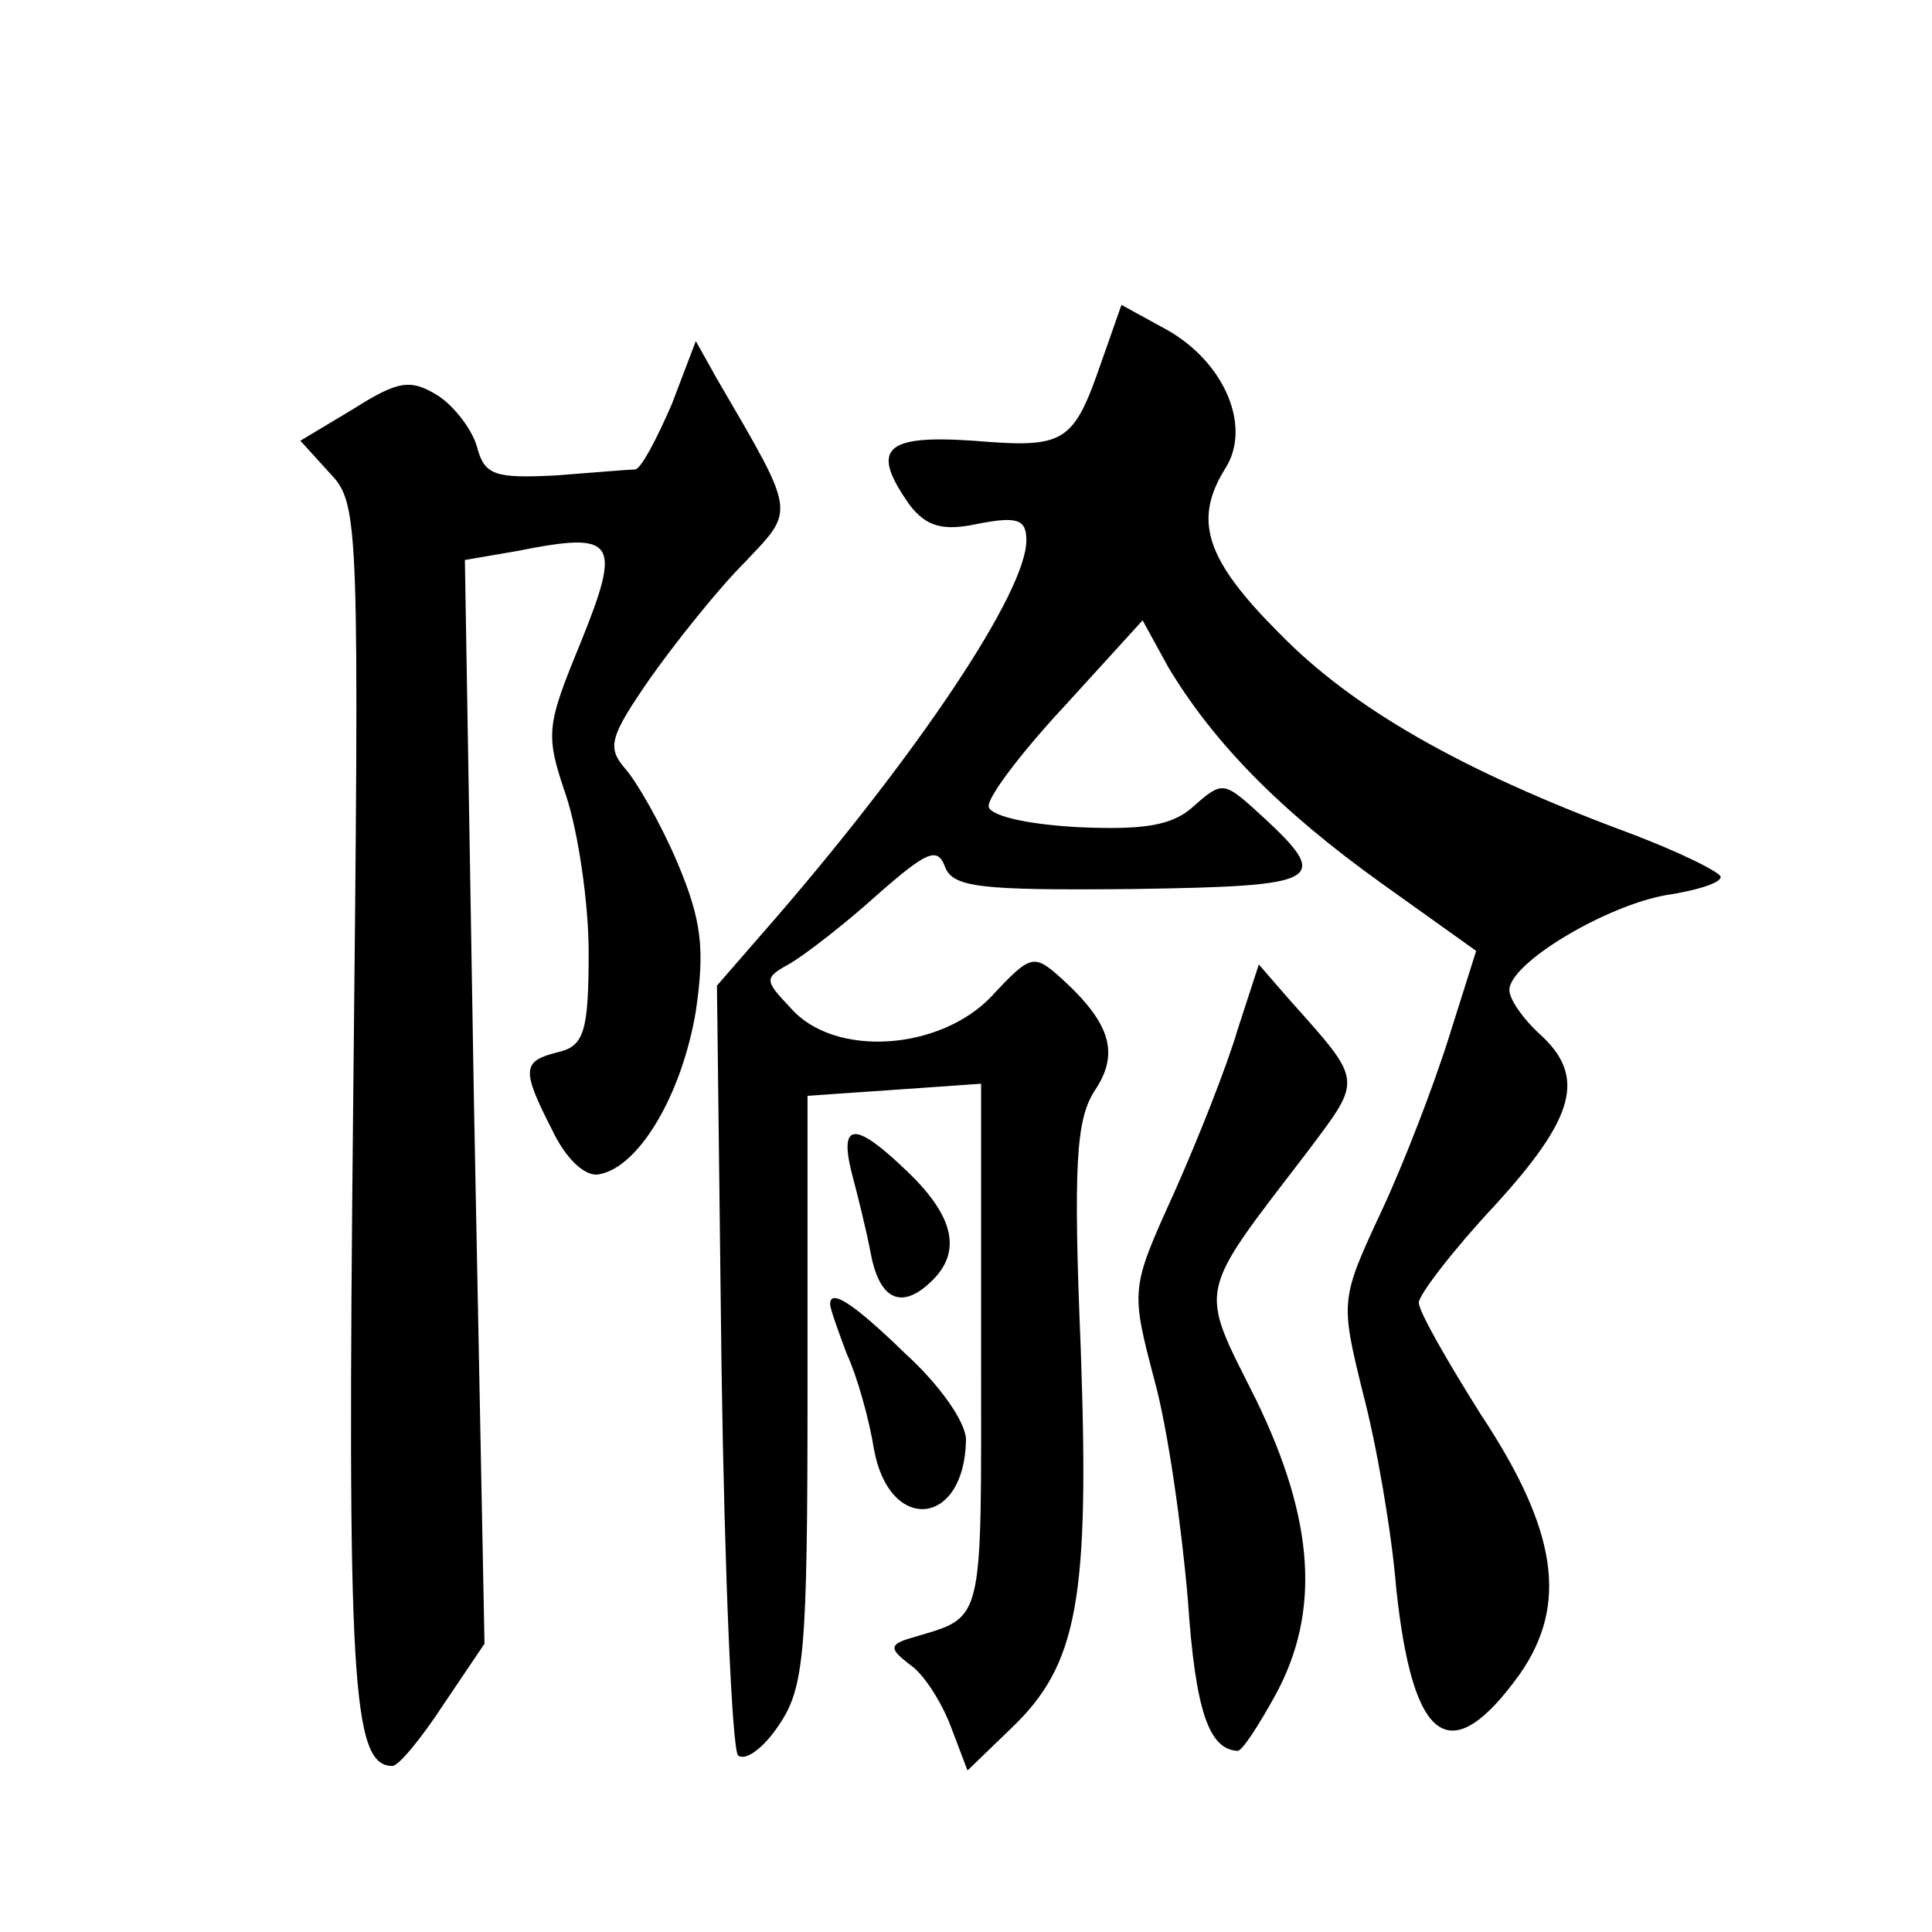 <?xml version="1.0" standalone="no"?>
<!DOCTYPE svg PUBLIC "-//W3C//DTD SVG 20010904//EN"
 "http://www.w3.org/TR/2001/REC-SVG-20010904/DTD/svg10.dtd">
<svg version="1.0" xmlns="http://www.w3.org/2000/svg"
 width="128pt" height="128pt" viewBox="0 0 128 128"
 preserveAspectRatio="xMidYMid meet">
<g transform="translate(0,128) scale(0.1,-0.1)"
fill="#0" stroke="none">
<path d="M730 1041 c-19 -55 -24 -58 -85 -53 -59 4 -69 -5 -42 -43 11 -14 22 -17
45 -12 26 5 32 3 32 -11 0 -34 -71 -140 -165 -249 l-40 -46 3 -251 c2 -138 7 -255
11 -259 5 -4 17 5 27 20 17 25 19 48 19 222 l0 195 58 4 57 4 0 -177 c0 -188 3
-175 -49 -191 -12 -4 -11 -7 2 -17 9 -6 21 -25 27 -41 l11 -29 29 28 c44 42 52
85 46 252 -5 121 -3 151 9 170 17 25 11 45 -22 75 -18 16 -20 16 -46 -12 -34 -36
-104 -41 -133 -8 -18 19 -18 20 0 30 10 6 36 26 57 45 33 29 40 32 45 19 5 -14
23 -16 125 -15 128 2 133 5 80 53 -20 18 -22 18 -40 2 -14 -13 -33 -16 -77 -14
-36 2 -59 8 -59 14 0 7 23 37 51 67 l51 56 17 -31 c30 -50 74 -95 141 -143 l63
-45 -18 -57 c-10 -32 -30 -84 -45 -116 -27 -58 -27 -59 -12 -120 9 -34 19 -92 22
-129 11 -104 36 -121 82 -57 32 46 25 95 -26 172 -22 35 -41 68 -41 74 0 5 22 34
50 64 54 59 61 86 30 114 -11 10 -20 23 -20 29 0 18 64 56 104 63 20 3 36 8 36
12 0 3 -28 17 -63 30 -110 41 -181 82 -229 131 -49 49 -58 75 -36 110 17 27 0 69
-38 91 l-31 17 -13 -37z M445 1012 c-10 -23 -20 -42 -24 -43 -3 0 -27 -2 -53 -4
-40 -2 -47 0 -52 19 -3 11 -15 27 -26 34 -18 11 -26 10 -56 -9 l-35 -21 20 -22
c19 -20 19 -33 15 -416 -4 -384 -1 -440 26 -440 4 0 19 18 34 41 l27 40 -7 359
-6 359 35 6 c65 13 69 7 42 -60 -23 -56 -24 -61 -10 -102 8 -24 15 -71 15 -104
0 -52 -3 -62 -20 -66 -24 -6 -25 -11 -4 -52 9 -19 22 -31 31 -29 27 5 55 54 64
108 6 41 4 60 -12 98 -11 26 -27 54 -35 63 -12 14 -10 21 17 60 17 24 45 59 62
76 34 36 35 31 -18 122 l-14 25 -16 -42z M820 598 c-7 -24 -26 -72 -42 -108 -29
-64 -29 -64 -13 -125 9 -33 18 -98 22 -145 5 -74 14 -99 33 -100 3 0 14 17 25 37
30 55 26 116 -13 196 -38 76 -40 67 35 165 36 48 36 45 -13 100 l-20 23 -14 -43z
M564 504 c4 -15 10 -39 13 -55 6 -31 21 -37 41 -17 19 19 14 42 -16 71 -35 34 -46
34 -38 1z M550 416 c0 -3 5 -17 11 -33 7 -15 15 -44 18 -63 10 -56 60 -52 61 6
0 12 -18 37 -40 57 -36 35 -50 43 -50 33z"/>
</g>
</svg>
